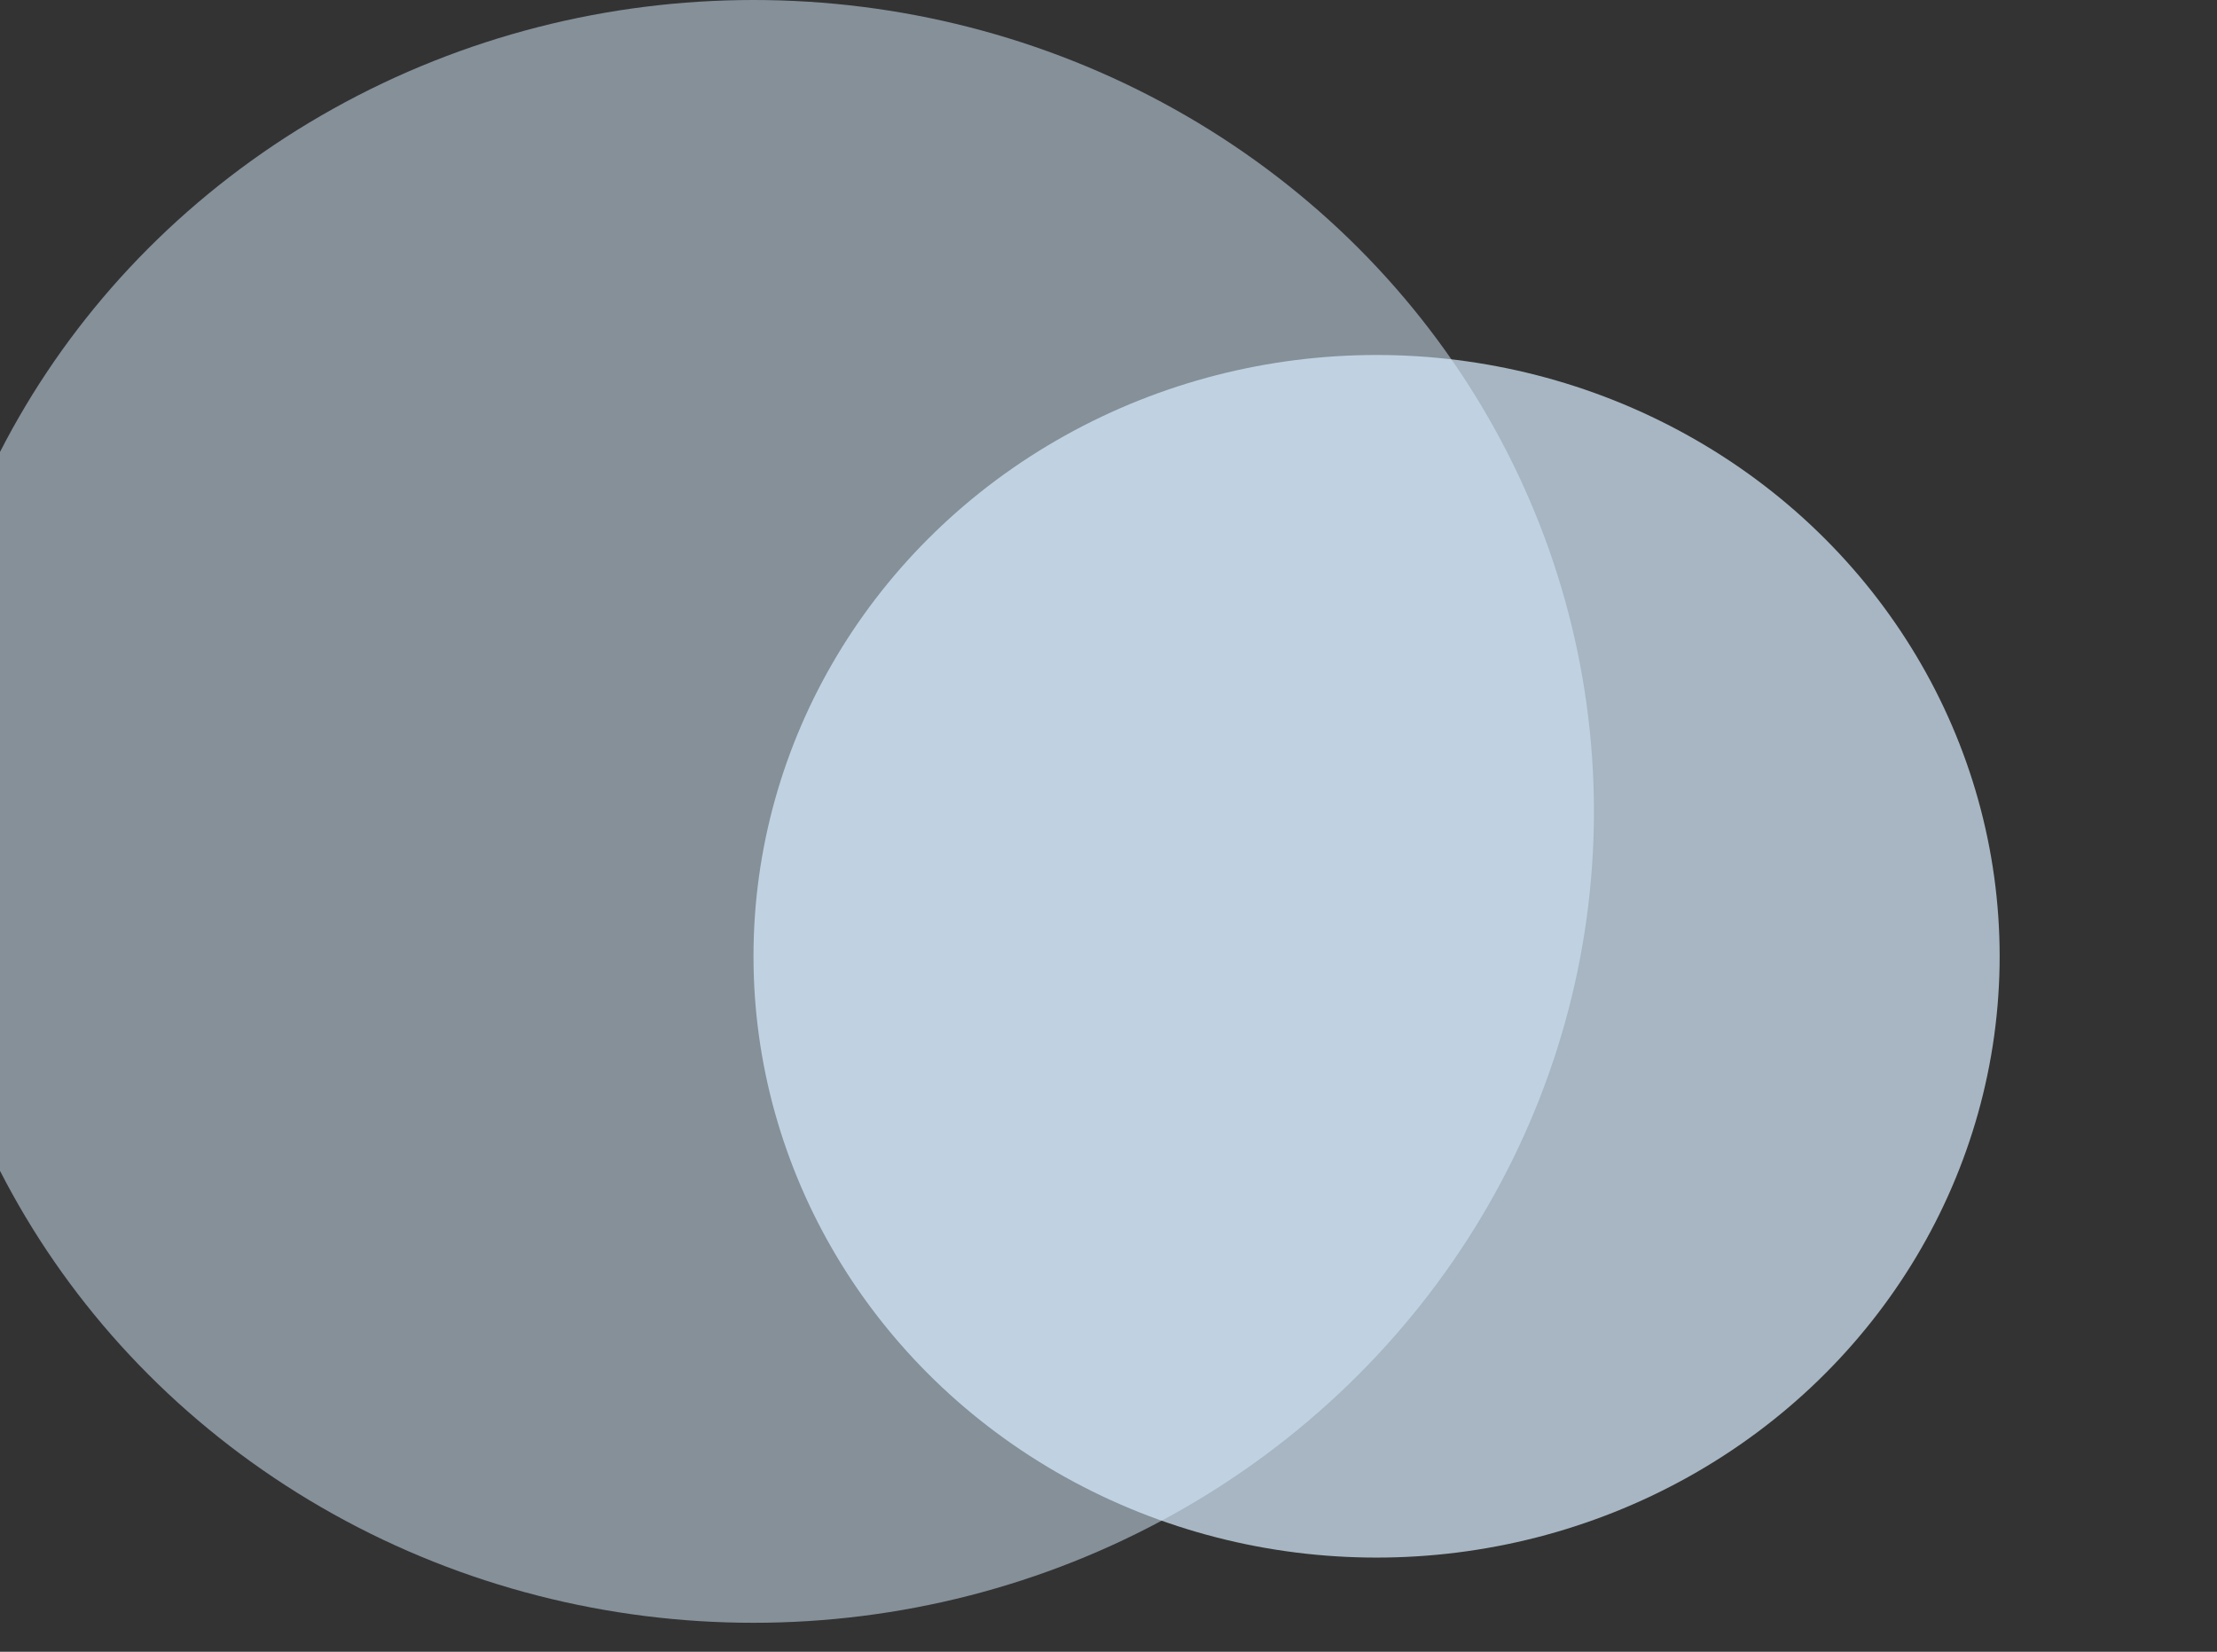 <svg width="306" height="228" viewBox="0 0 306 228" fill="none" xmlns="http://www.w3.org/2000/svg">
<rect x="0" y="0" width="306" height="228" fill="#333333" stroke="none"/>
<ellipse cx="104" cy="112" rx="116" ry="112" fill="#D9EEFF" fill-opacity="0.5"/>
<ellipse cx="190" cy="132" rx="86" ry="83" fill="#D9EEFF" fill-opacity="0.7"/>
</svg>
